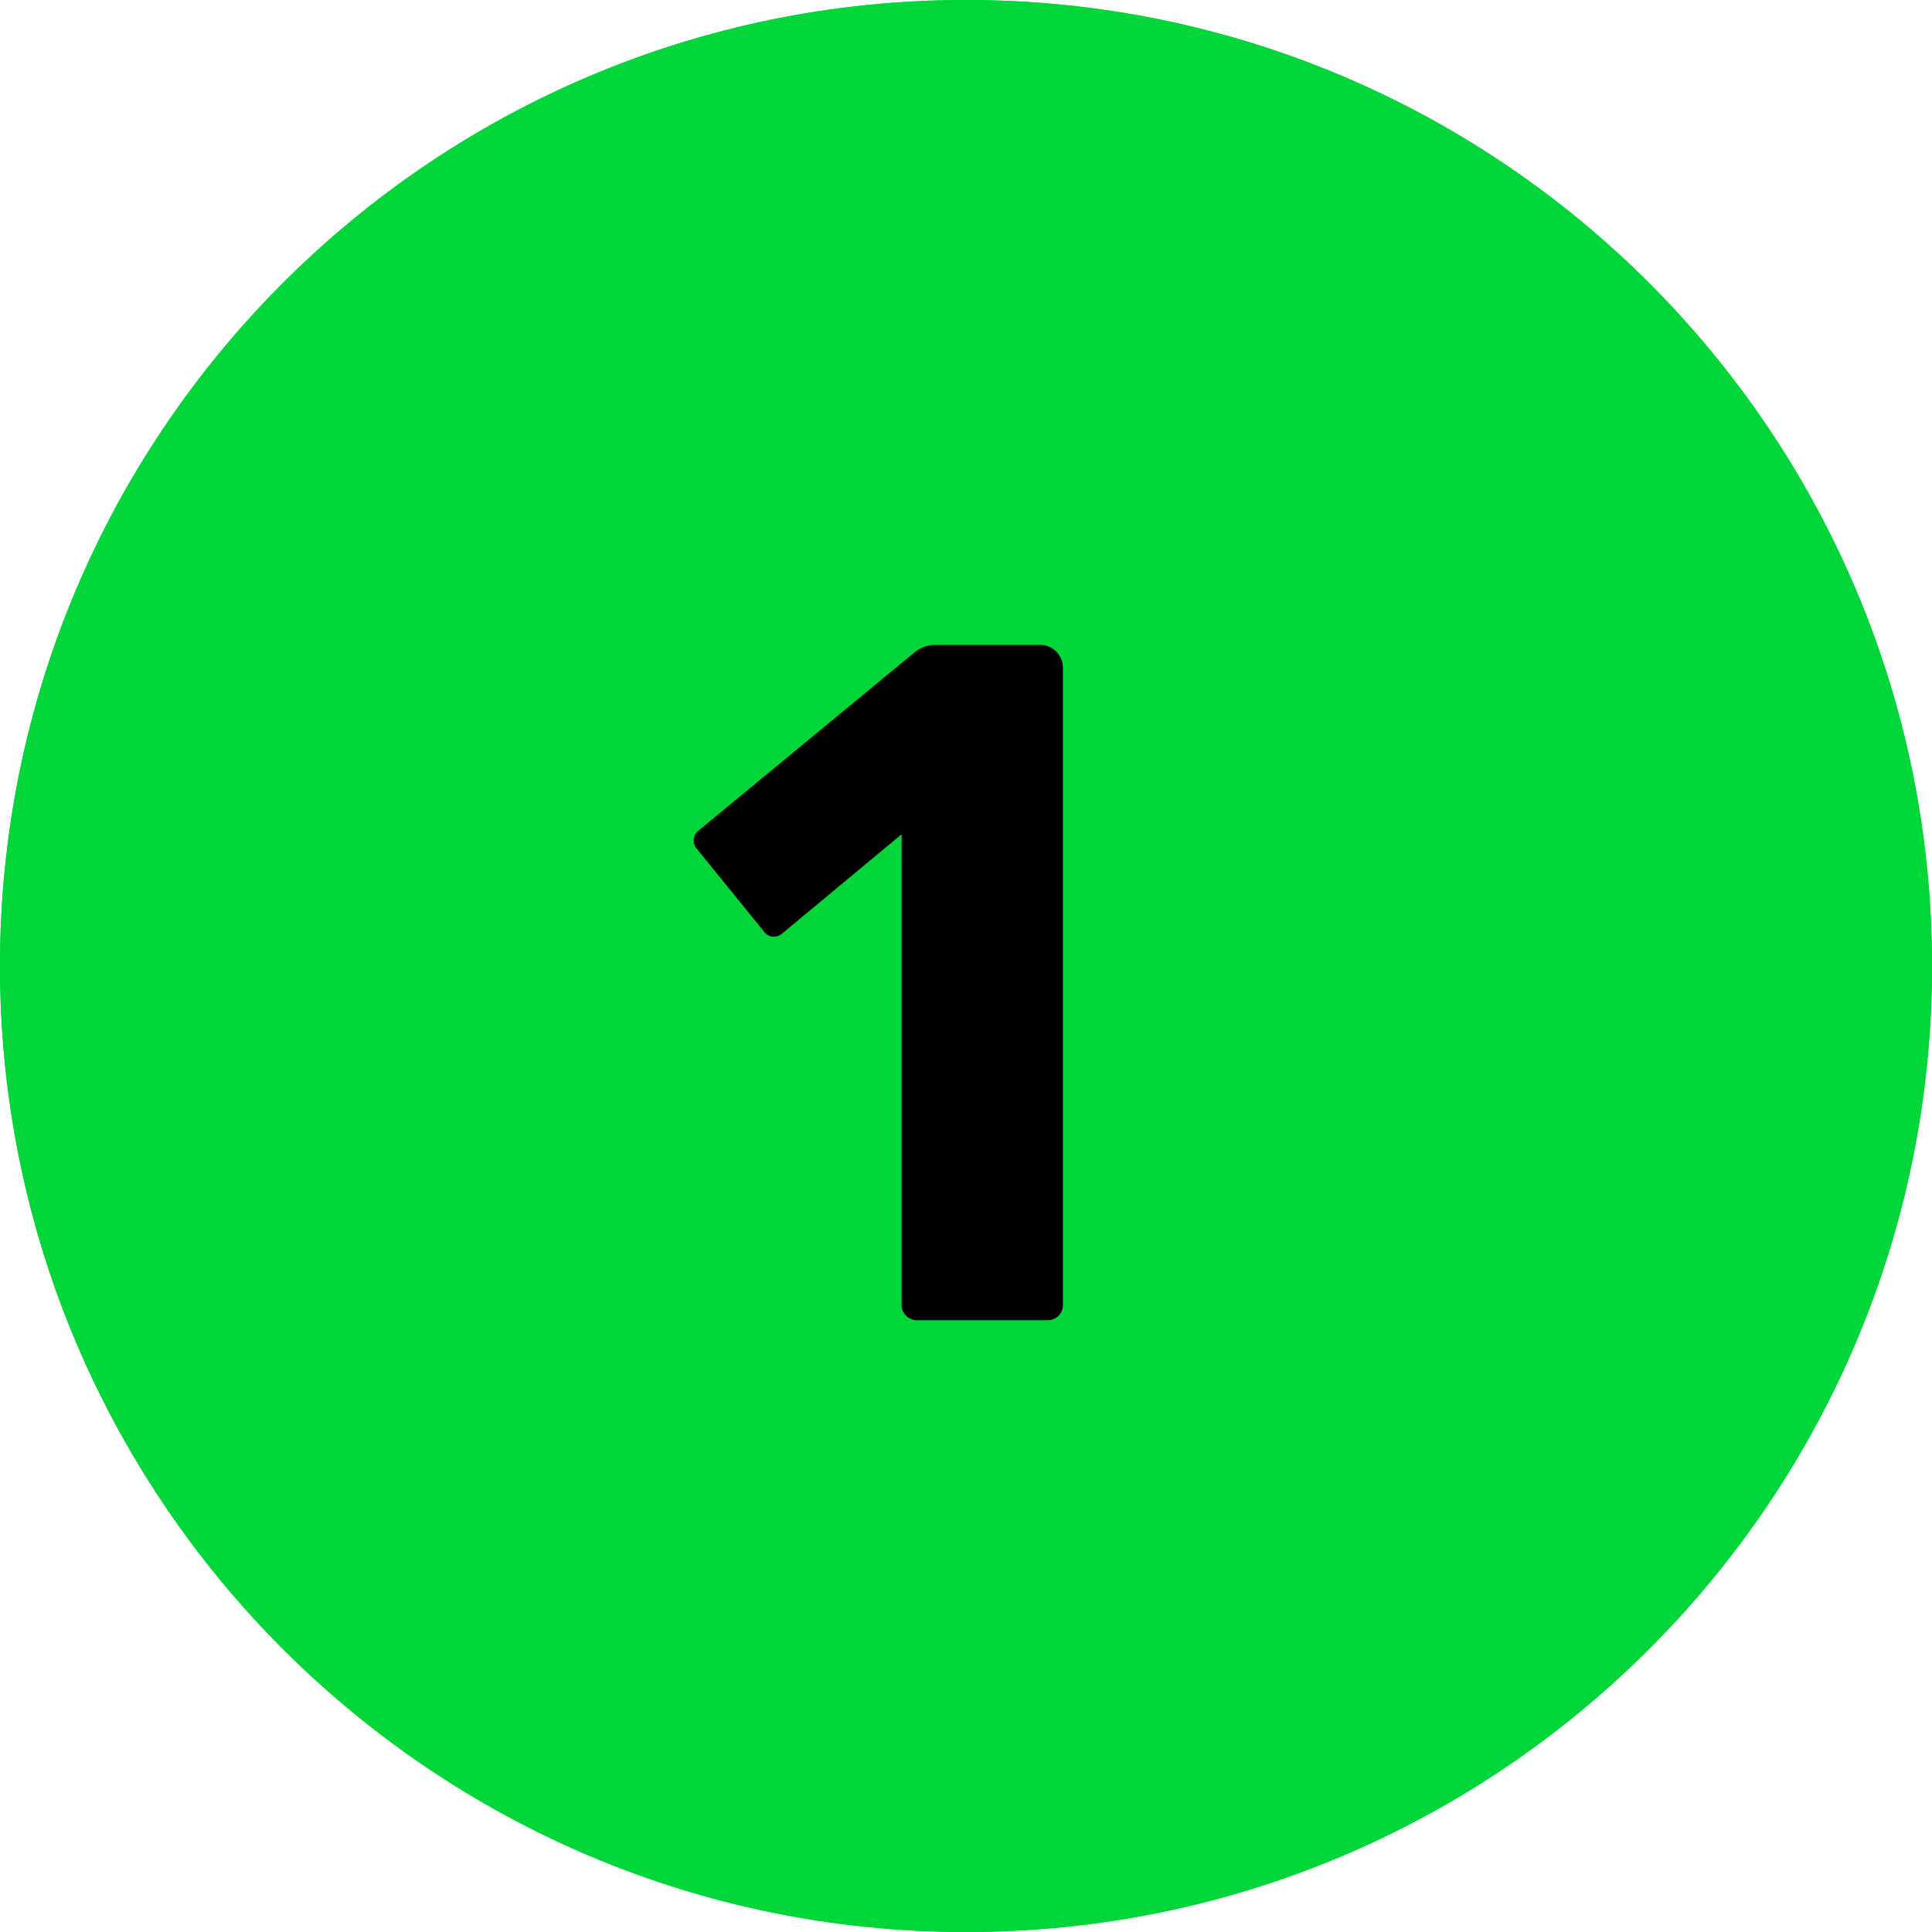 <svg width="48" height="48" viewBox="0 0 48 48" fill="none" xmlns="http://www.w3.org/2000/svg">
<path d="M24 48C37.255 48 48 37.255 48 24C48 10.745 37.255 0 24 0C10.745 0 0 10.745 0 24C0 37.255 10.745 48 24 48Z" fill="#00D639"/>
<path d="M22.4 32.392V20.728L19.424 23.2C19.39 23.228 19.351 23.249 19.309 23.261C19.267 23.273 19.223 23.276 19.179 23.269C19.136 23.262 19.095 23.246 19.058 23.222C19.022 23.197 18.991 23.165 18.968 23.128L17.312 21.088C17.284 21.056 17.262 21.018 17.249 20.977C17.236 20.936 17.232 20.892 17.236 20.849C17.241 20.807 17.254 20.765 17.275 20.728C17.297 20.69 17.325 20.658 17.36 20.632L22.712 16.216C22.859 16.09 23.047 16.022 23.24 16.024H25.784C25.864 16.016 25.944 16.025 26.02 16.051C26.096 16.076 26.166 16.117 26.225 16.172C26.284 16.226 26.331 16.293 26.363 16.366C26.394 16.44 26.409 16.52 26.408 16.6V32.392C26.412 32.445 26.406 32.498 26.388 32.548C26.371 32.598 26.343 32.643 26.307 32.682C26.271 32.72 26.227 32.751 26.178 32.771C26.129 32.791 26.077 32.801 26.024 32.8H22.76C22.709 32.797 22.66 32.784 22.615 32.762C22.569 32.74 22.529 32.709 22.495 32.671C22.462 32.633 22.436 32.589 22.42 32.541C22.403 32.493 22.397 32.443 22.4 32.392Z" fill="#00D639"/>
<path d="M24 48C37.255 48 48 37.255 48 24C48 10.745 37.255 0 24 0C10.745 0 0 10.745 0 24C0 37.255 10.745 48 24 48Z" fill="#00D639"/>
<path d="M22.4 32.392V20.728L19.424 23.2C19.39 23.228 19.351 23.249 19.309 23.261C19.267 23.273 19.223 23.276 19.179 23.269C19.136 23.262 19.095 23.246 19.058 23.221C19.022 23.197 18.991 23.165 18.968 23.128L17.312 21.088C17.284 21.055 17.262 21.018 17.249 20.977C17.236 20.936 17.232 20.892 17.236 20.849C17.241 20.806 17.254 20.765 17.275 20.728C17.297 20.69 17.325 20.658 17.36 20.632L22.712 16.216C22.859 16.09 23.047 16.022 23.24 16.024H25.784C25.864 16.016 25.944 16.025 26.02 16.05C26.096 16.076 26.166 16.117 26.225 16.172C26.284 16.226 26.331 16.292 26.363 16.366C26.394 16.44 26.409 16.52 26.408 16.6V32.392C26.412 32.445 26.406 32.498 26.388 32.547C26.371 32.597 26.343 32.643 26.307 32.682C26.271 32.72 26.227 32.751 26.178 32.771C26.129 32.791 26.077 32.801 26.024 32.8H22.76C22.709 32.797 22.66 32.784 22.615 32.762C22.569 32.739 22.529 32.709 22.495 32.671C22.462 32.633 22.436 32.589 22.42 32.541C22.403 32.493 22.397 32.442 22.4 32.392Z" fill="black"/>
</svg>
